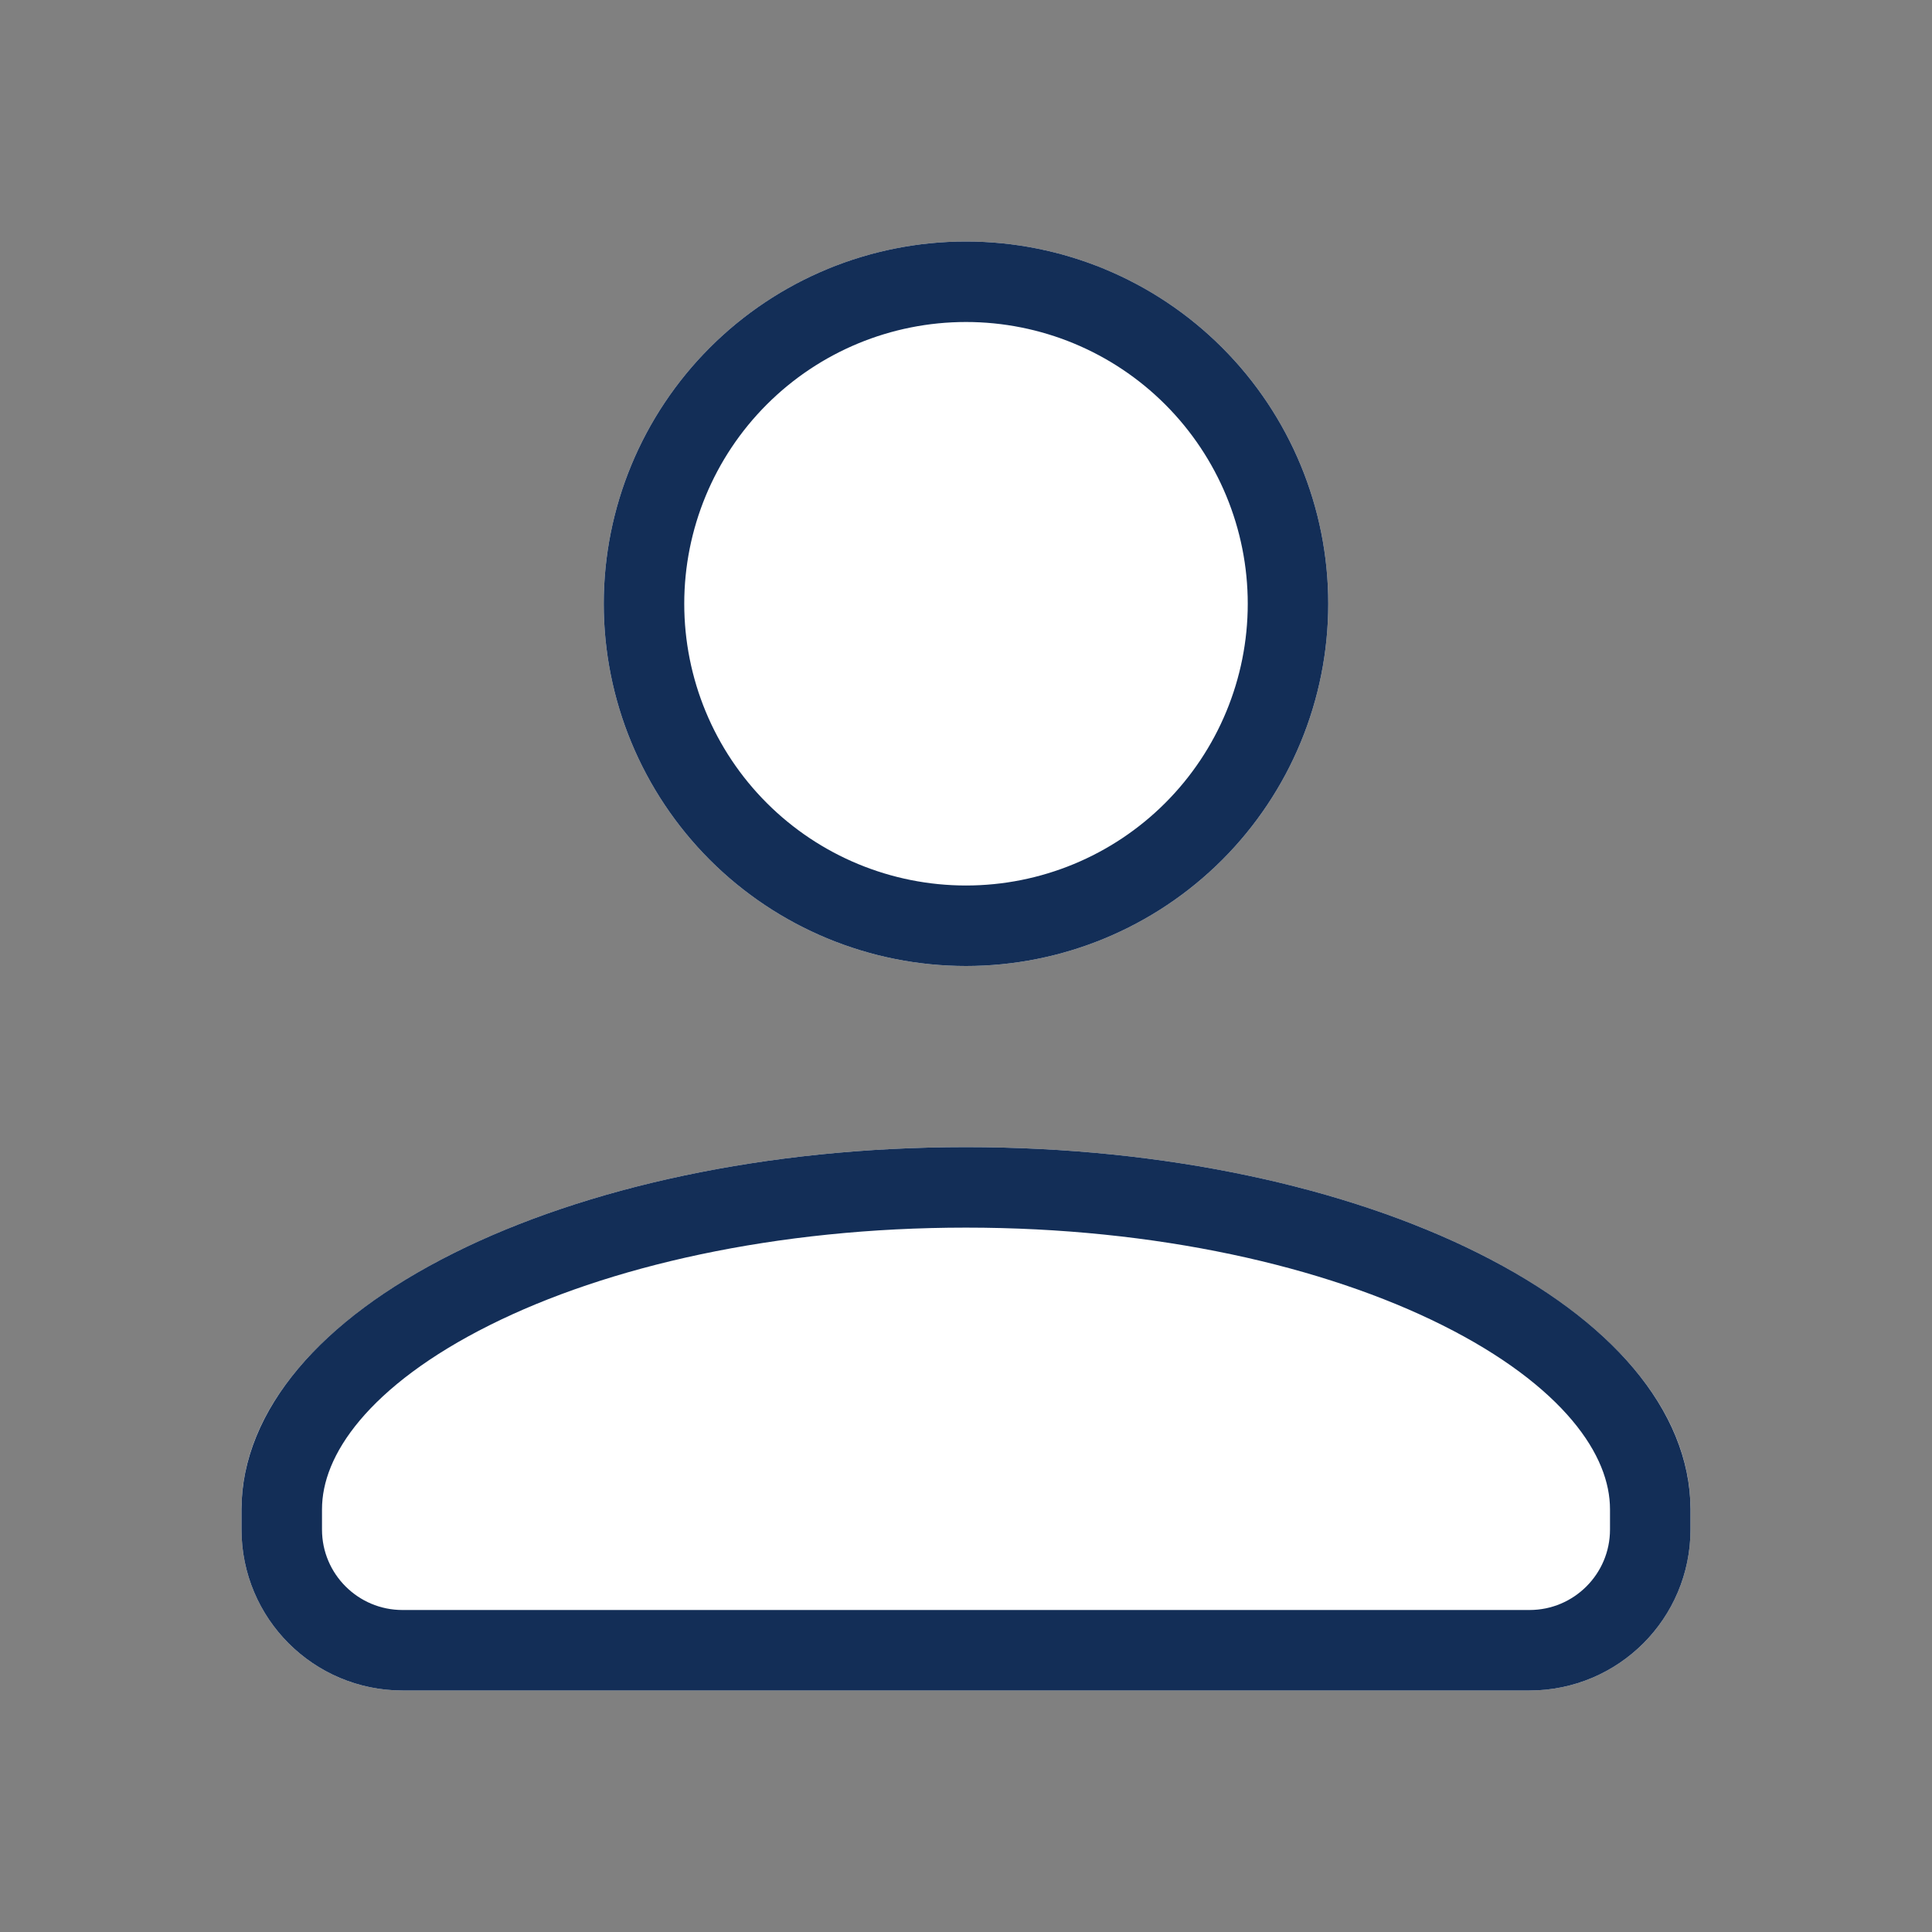 <svg width="48" height="48" viewBox="0 0 48 48" fill="none" xmlns="http://www.w3.org/2000/svg">
<rect x="0" y="0" width="48" height="48" fill="#808080" stroke="none"/>
<path d="M24 6C26.387 6 28.676 6.948 30.364 8.636C32.052 10.324 33 12.613 33 15C33 17.387 32.052 19.676 30.364 21.364C28.676 23.052 26.387 24 24 24C21.613 24 19.324 23.052 17.636 21.364C15.948 19.676 15 17.387 15 15C15 12.613 15.948 10.324 17.636 8.636C19.324 6.948 21.613 6 24 6ZM24 28.5C33.945 28.5 42 32.528 42 37.5V38C42 40.209 40.209 42 38 42H10C7.791 42 6 40.209 6 38V37.5C6 32.528 14.055 28.5 24 28.5Z" fill="white"/>
<path d="M24 29.5C28.851 29.5 33.192 30.484 36.282 32.029C39.432 33.604 41 35.596 41 37.5V38C41 39.657 39.657 41 38 41H10C8.343 41 7 39.657 7 38V37.5C7 35.596 8.568 33.604 11.718 32.029C14.808 30.484 19.149 29.5 24 29.5ZM24 7C26.122 7 28.157 7.842 29.657 9.343C31.157 10.843 32 12.878 32 15C32 17.122 31.157 19.157 29.657 20.657C28.157 22.157 26.122 23 24 23C21.878 23 19.843 22.157 18.343 20.657C16.843 19.157 16 17.122 16 15C16 12.878 16.843 10.843 18.343 9.343C19.843 7.842 21.878 7 24 7Z" stroke="#132E57" stroke-width="2"/>
</svg>
